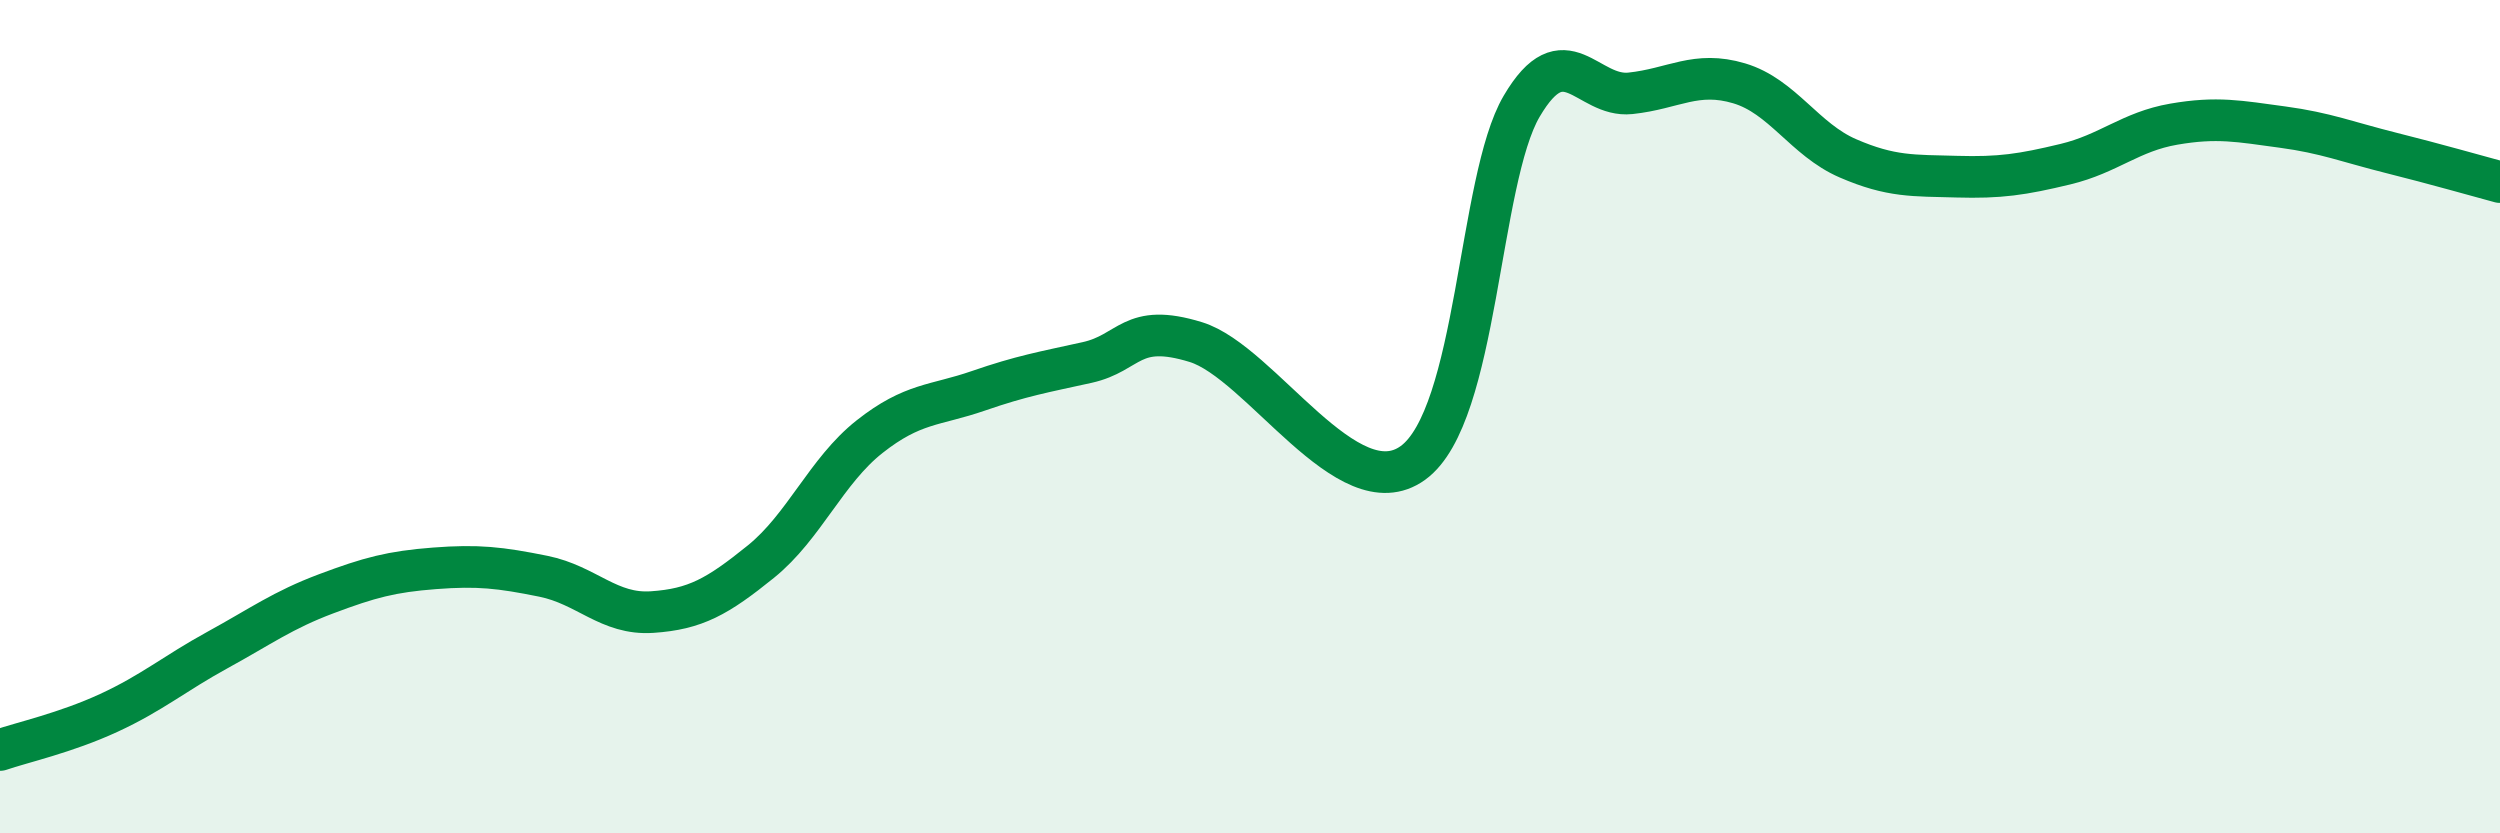 
    <svg width="60" height="20" viewBox="0 0 60 20" xmlns="http://www.w3.org/2000/svg">
      <path
        d="M 0,18 C 0.52,17.82 1.57,17.59 2.61,17.11 C 3.65,16.63 4.18,16.17 5.22,15.6 C 6.26,15.03 6.79,14.64 7.83,14.25 C 8.87,13.86 9.39,13.72 10.43,13.64 C 11.47,13.56 12,13.62 13.04,13.83 C 14.08,14.04 14.61,14.76 15.65,14.69 C 16.69,14.62 17.22,14.32 18.26,13.48 C 19.3,12.64 19.83,11.3 20.87,10.48 C 21.91,9.66 22.44,9.74 23.48,9.38 C 24.52,9.02 25.05,8.93 26.09,8.7 C 27.13,8.47 27.14,7.73 28.7,8.21 C 30.26,8.69 32.35,12.24 33.91,11.11 C 35.47,9.98 35.48,4.32 36.52,2.55 C 37.56,0.78 38.09,2.35 39.13,2.24 C 40.17,2.13 40.7,1.69 41.74,2 C 42.78,2.31 43.31,3.35 44.35,3.8 C 45.39,4.25 45.92,4.21 46.96,4.24 C 48,4.27 48.53,4.19 49.57,3.94 C 50.61,3.69 51.13,3.16 52.17,2.98 C 53.21,2.8 53.74,2.91 54.78,3.05 C 55.82,3.19 56.35,3.41 57.39,3.67 C 58.43,3.93 59.48,4.23 60,4.37L60 20L0 20Z"
        fill="#008740"
        opacity="0.1"
        stroke-linecap="round"
        stroke-linejoin="round"
      />
      <path
        d="M 0,18 C 0.52,17.82 1.57,17.59 2.61,17.11 C 3.65,16.63 4.18,16.17 5.22,15.6 C 6.26,15.03 6.79,14.64 7.83,14.25 C 8.87,13.86 9.39,13.72 10.43,13.64 C 11.47,13.56 12,13.62 13.04,13.83 C 14.08,14.04 14.61,14.76 15.65,14.69 C 16.69,14.62 17.22,14.32 18.26,13.48 C 19.3,12.64 19.83,11.3 20.87,10.48 C 21.91,9.66 22.44,9.74 23.48,9.38 C 24.52,9.02 25.05,8.93 26.09,8.7 C 27.13,8.47 27.14,7.73 28.7,8.21 C 30.26,8.69 32.35,12.24 33.91,11.11 C 35.47,9.98 35.48,4.32 36.52,2.55 C 37.56,0.78 38.09,2.35 39.13,2.24 C 40.17,2.13 40.7,1.69 41.74,2 C 42.78,2.31 43.31,3.35 44.35,3.8 C 45.39,4.25 45.92,4.21 46.96,4.24 C 48,4.27 48.53,4.19 49.57,3.94 C 50.61,3.69 51.13,3.16 52.17,2.98 C 53.21,2.8 53.74,2.91 54.78,3.05 C 55.82,3.19 56.35,3.41 57.39,3.67 C 58.43,3.93 59.48,4.23 60,4.37"
        stroke="#008740"
        stroke-width="1"
        fill="none"
        stroke-linecap="round"
        stroke-linejoin="round"
      />
    </svg>
  